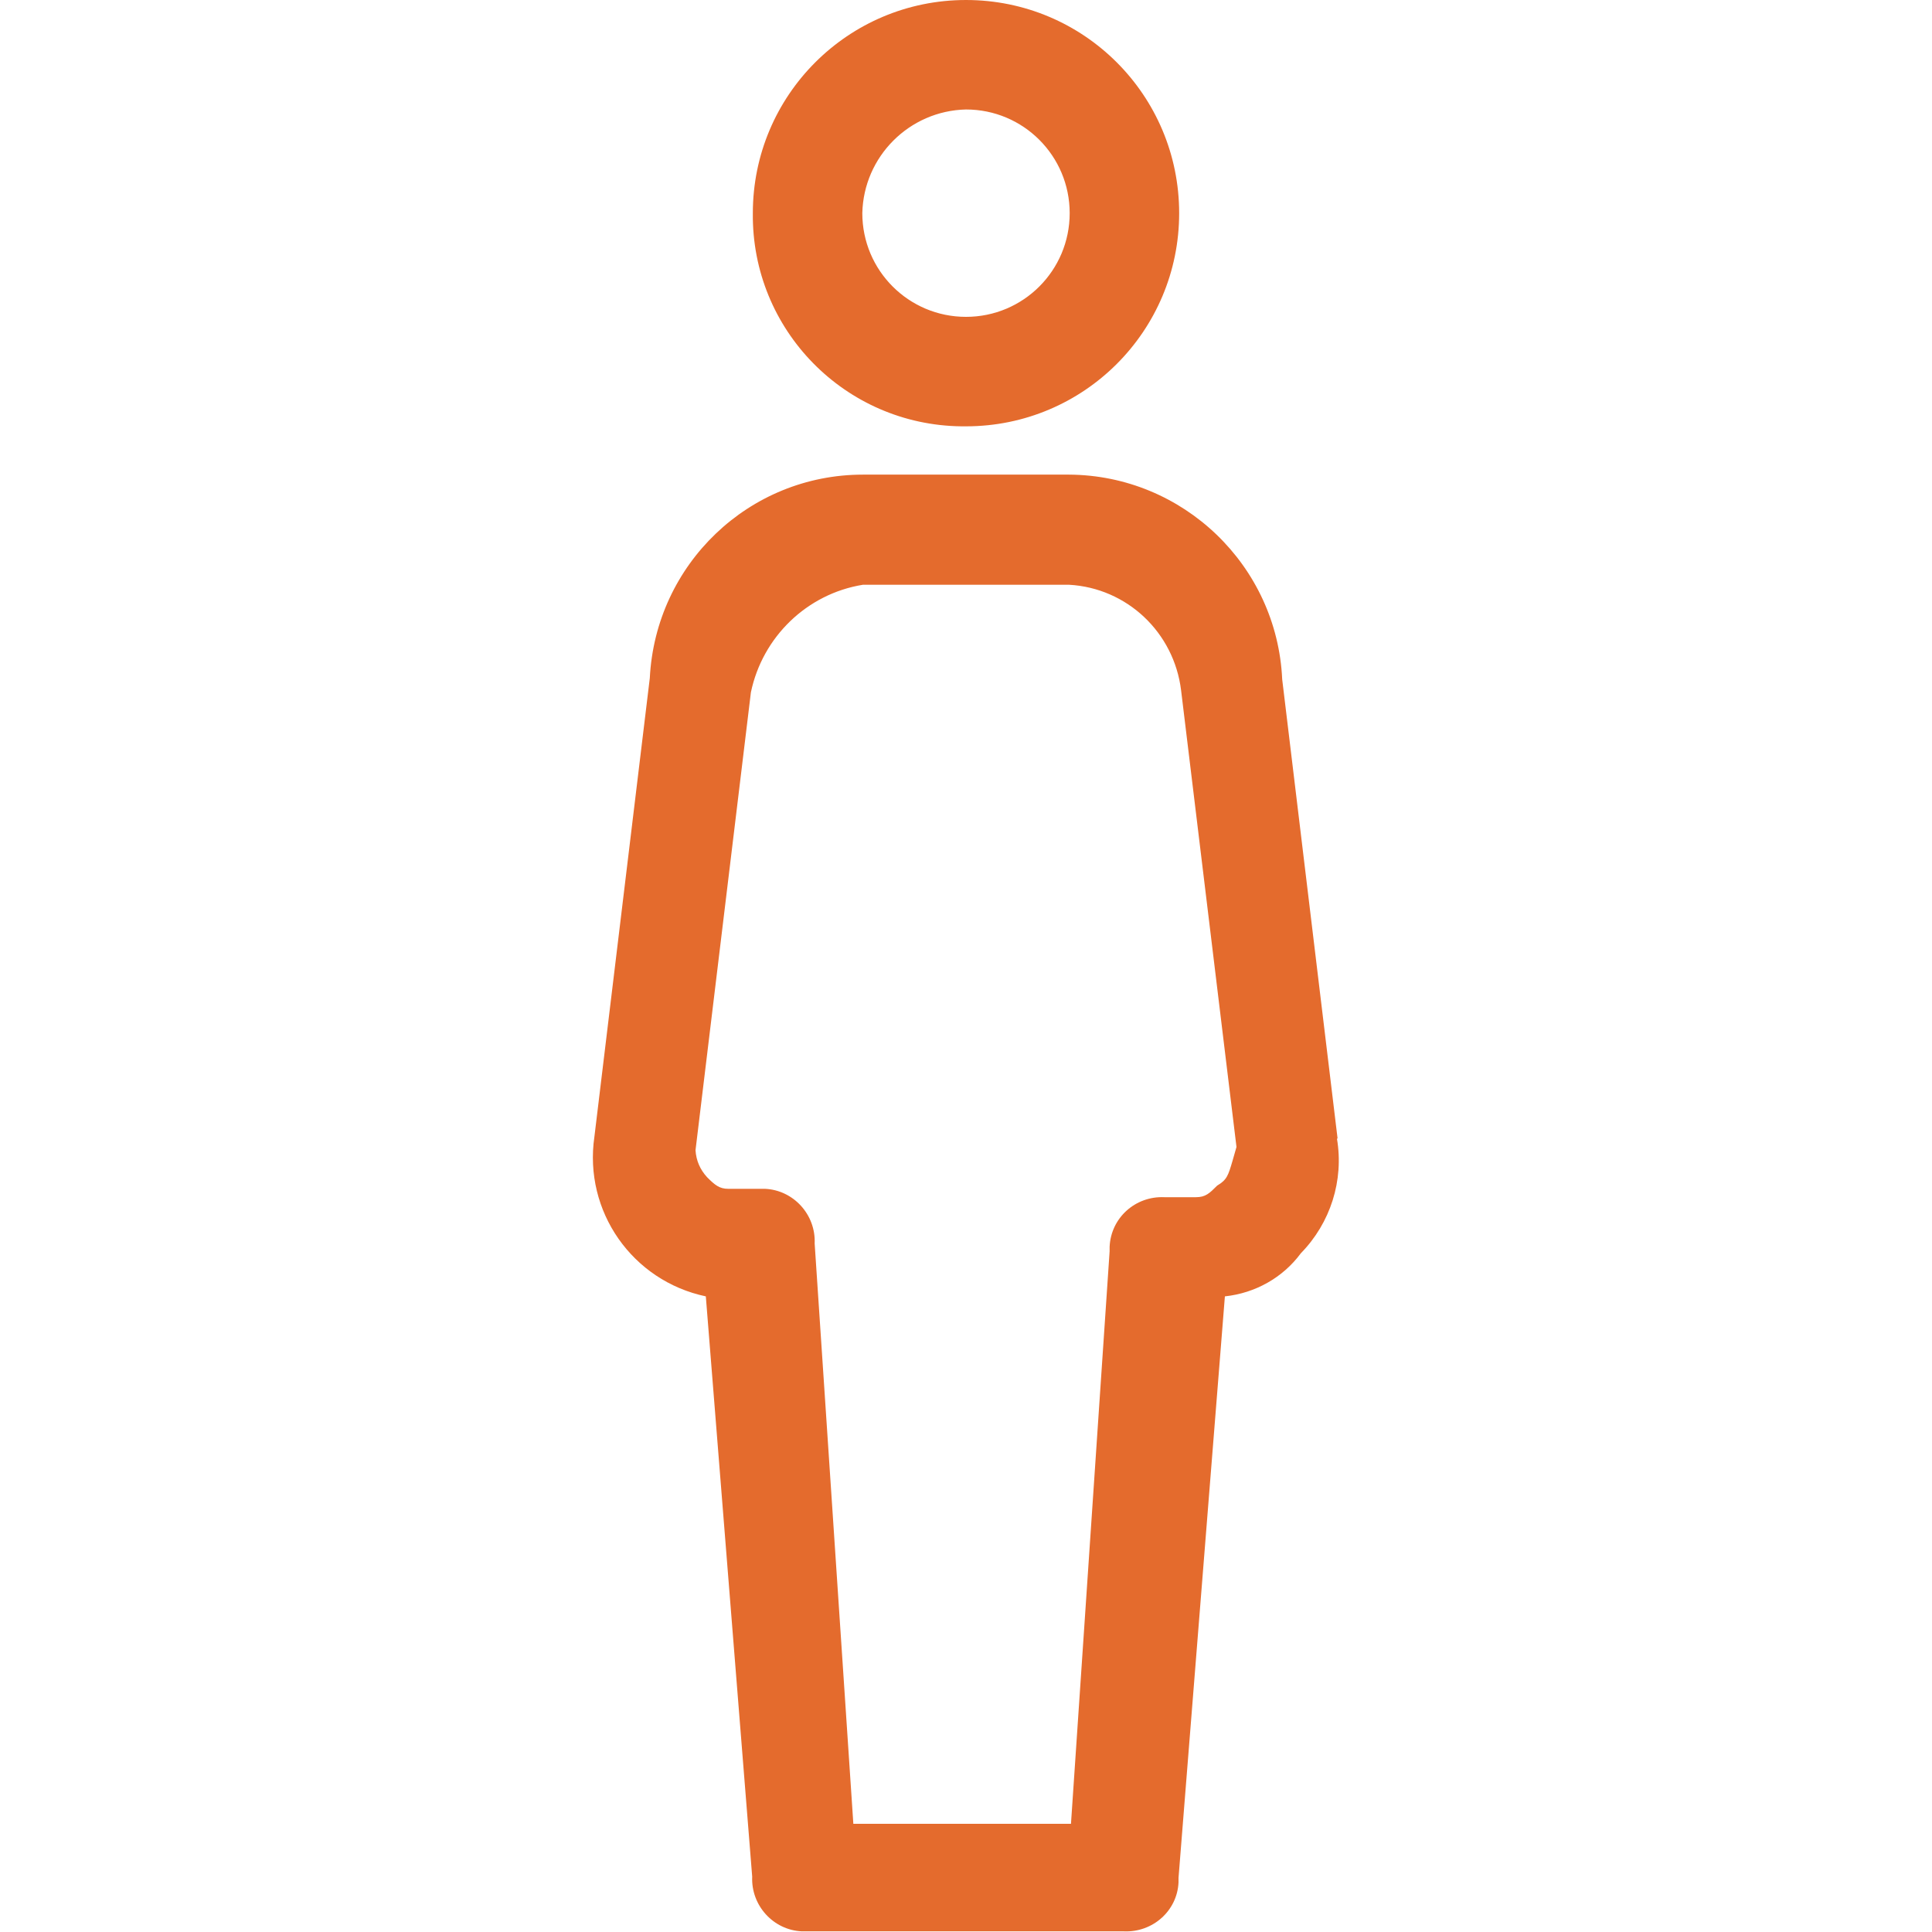 <?xml version="1.0" encoding="UTF-8"?>
<svg id="Calque_1" xmlns="http://www.w3.org/2000/svg" viewBox="0 0 30 30">
  <defs>
    <style>
      .cls-1 {
        fill: #e46b2d;
      }
    </style>
  </defs>
  <g id="Tracé_15">
    <path class="cls-1" d="M20.77,17.68l-.86-7.13c-.08-1.77-1.54-3.17-3.31-3.18h-3.2c-1.77,0-3.22,1.39-3.31,3.16l-.86,7.12c-.17,1.16.59,2.24,1.73,2.48l.72,9.01c-.02.45.33.83.77.85.03,0,.05,0,.08,0h4.92c.45.02.83-.32.85-.76,0-.02,0-.04,0-.07l.72-9.03c.47-.05.9-.29,1.18-.67.46-.47.67-1.13.56-1.78ZM13.25,28.31l-.6-9c.02-.45-.33-.83-.77-.85-.03,0-.05,0-.08,0h-.49c-.14,0-.21-.06-.33-.18-.11-.12-.17-.26-.18-.42l.86-7.11c.18-.86.87-1.53,1.74-1.67h3.2c.9.05,1.63.74,1.74,1.64l.86,7.09c-.02.07-.04.14-.06.21-.07.24-.09.3-.24.39-.12.12-.18.18-.33.18h-.49c-.45-.02-.83.32-.85.77,0,.02,0,.04,0,.07l-.6,8.89h-3.38Z"/>
  </g>
  <g id="Tracé_16">
    <path class="cls-1" d="M15,6.62c1.83,0,3.31-1.48,3.31-3.31s-1.48-3.31-3.31-3.31-3.31,1.48-3.31,3.31h0c-.02,1.81,1.43,3.29,3.24,3.31.02,0,.05,0,.07,0ZM15,1.7c.89,0,1.61.72,1.61,1.61,0,.89-.72,1.61-1.61,1.61s-1.61-.72-1.61-1.61c.02-.88.73-1.59,1.61-1.61Z"/>
  </g>
</svg>